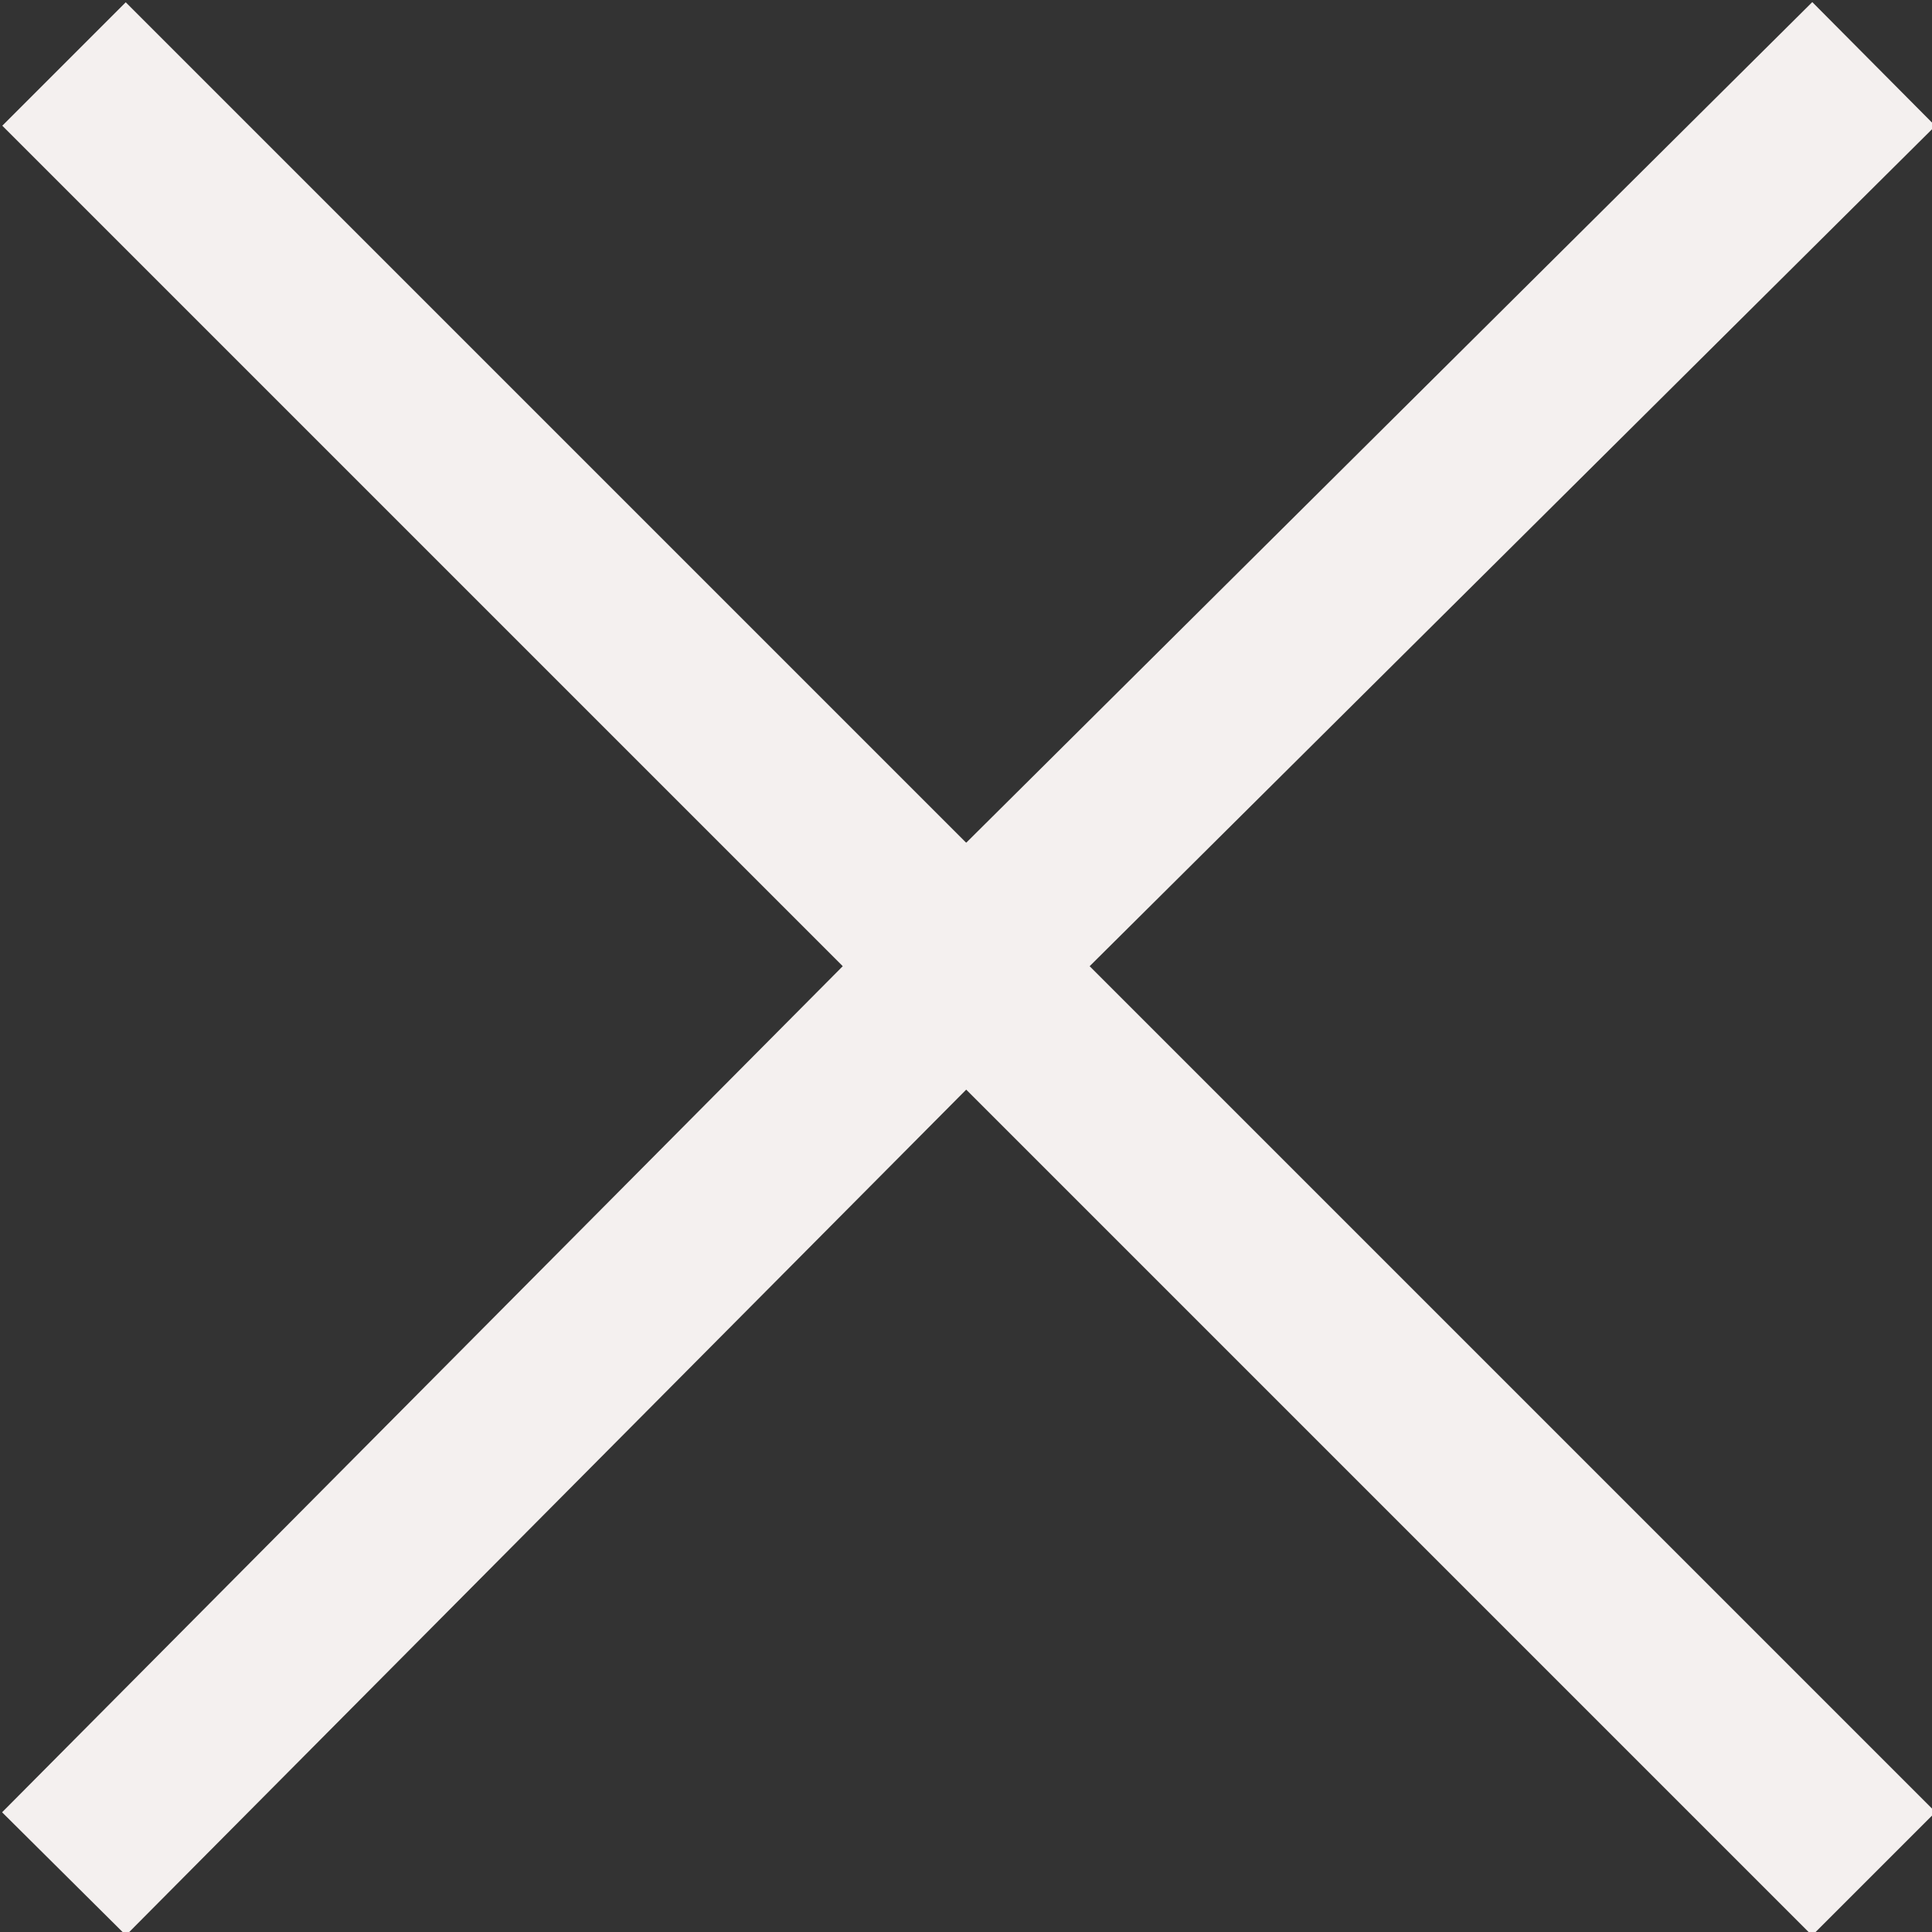 <?xml version="1.0" encoding="utf-8"?>
<!-- Generator: Adobe Illustrator 23.0.1, SVG Export Plug-In . SVG Version: 6.00 Build 0)  -->
<svg version="1.1" id="Layer_1" xmlns="http://www.w3.org/2000/svg" xmlns:xlink="http://www.w3.org/1999/xlink" x="0px" y="0px"
	 viewBox="0 0 33.2 33.2" style="enable-background:new 0 0 33.2 33.2;" xml:space="preserve">
<rect x="0" y="0" width="33.2" height="33.2" fill="#333333" stroke="none"/>
<style type="text/css">
	.st0{fill:none;stroke:#F4F0EF;stroke-width:3;stroke-miterlimit:10;}
</style>
<polyline class="st0" points="32.2,1.1 16.6,16.6 1.1,1.1 "/>
<polyline class="st0" points="1.1,32.2 16.6,16.6 32.2,32.2 "/>
</svg>
